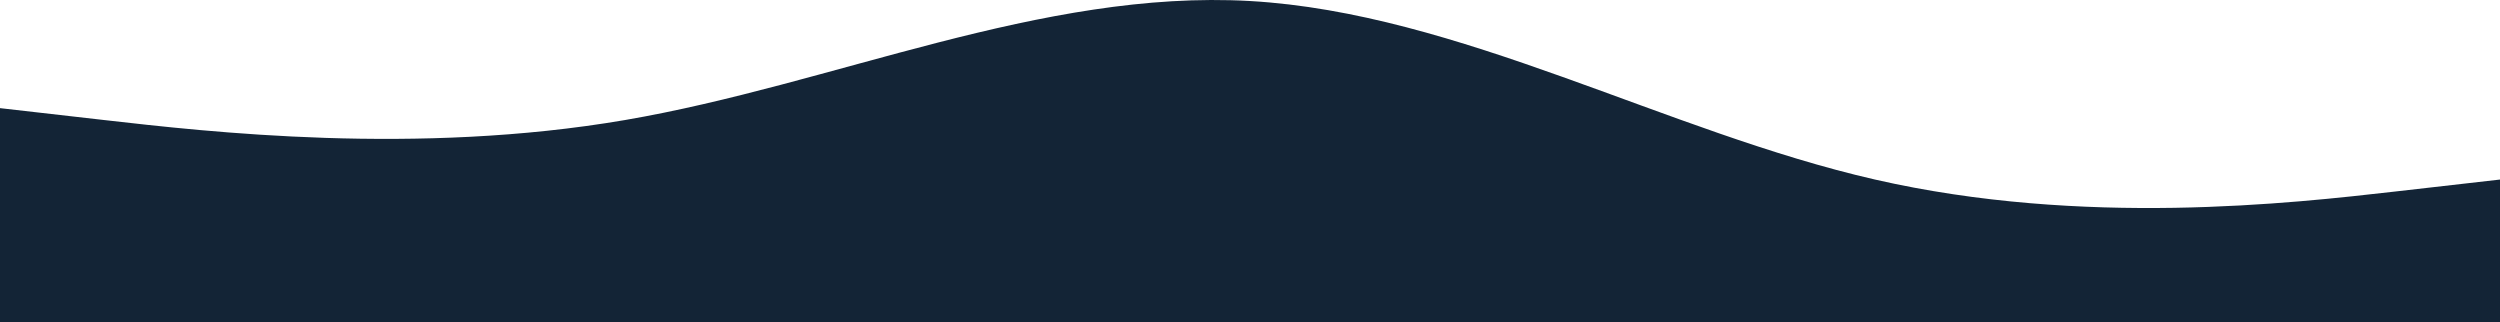 <?xml version="1.0" encoding="UTF-8"?> <svg xmlns="http://www.w3.org/2000/svg" width="2280" height="294" viewBox="0 0 2280 294" fill="none"> <path fill-rule="evenodd" clip-rule="evenodd" d="M0 98.622L95 109.476C190 120.33 380 142.039 570 109.476C760 76.913 950 -9.922 1140 0.932C1330 11.787 1520 120.33 1710 163.748C1900 207.165 2090 185.456 2185 174.602L2280 163.748V294H2185C2090 294 1900 294 1710 294C1520 294 1330 294 1140 294C950 294 760 294 570 294C380 294 190 294 95 294H0V98.622Z" fill="#132436"></path> </svg> 